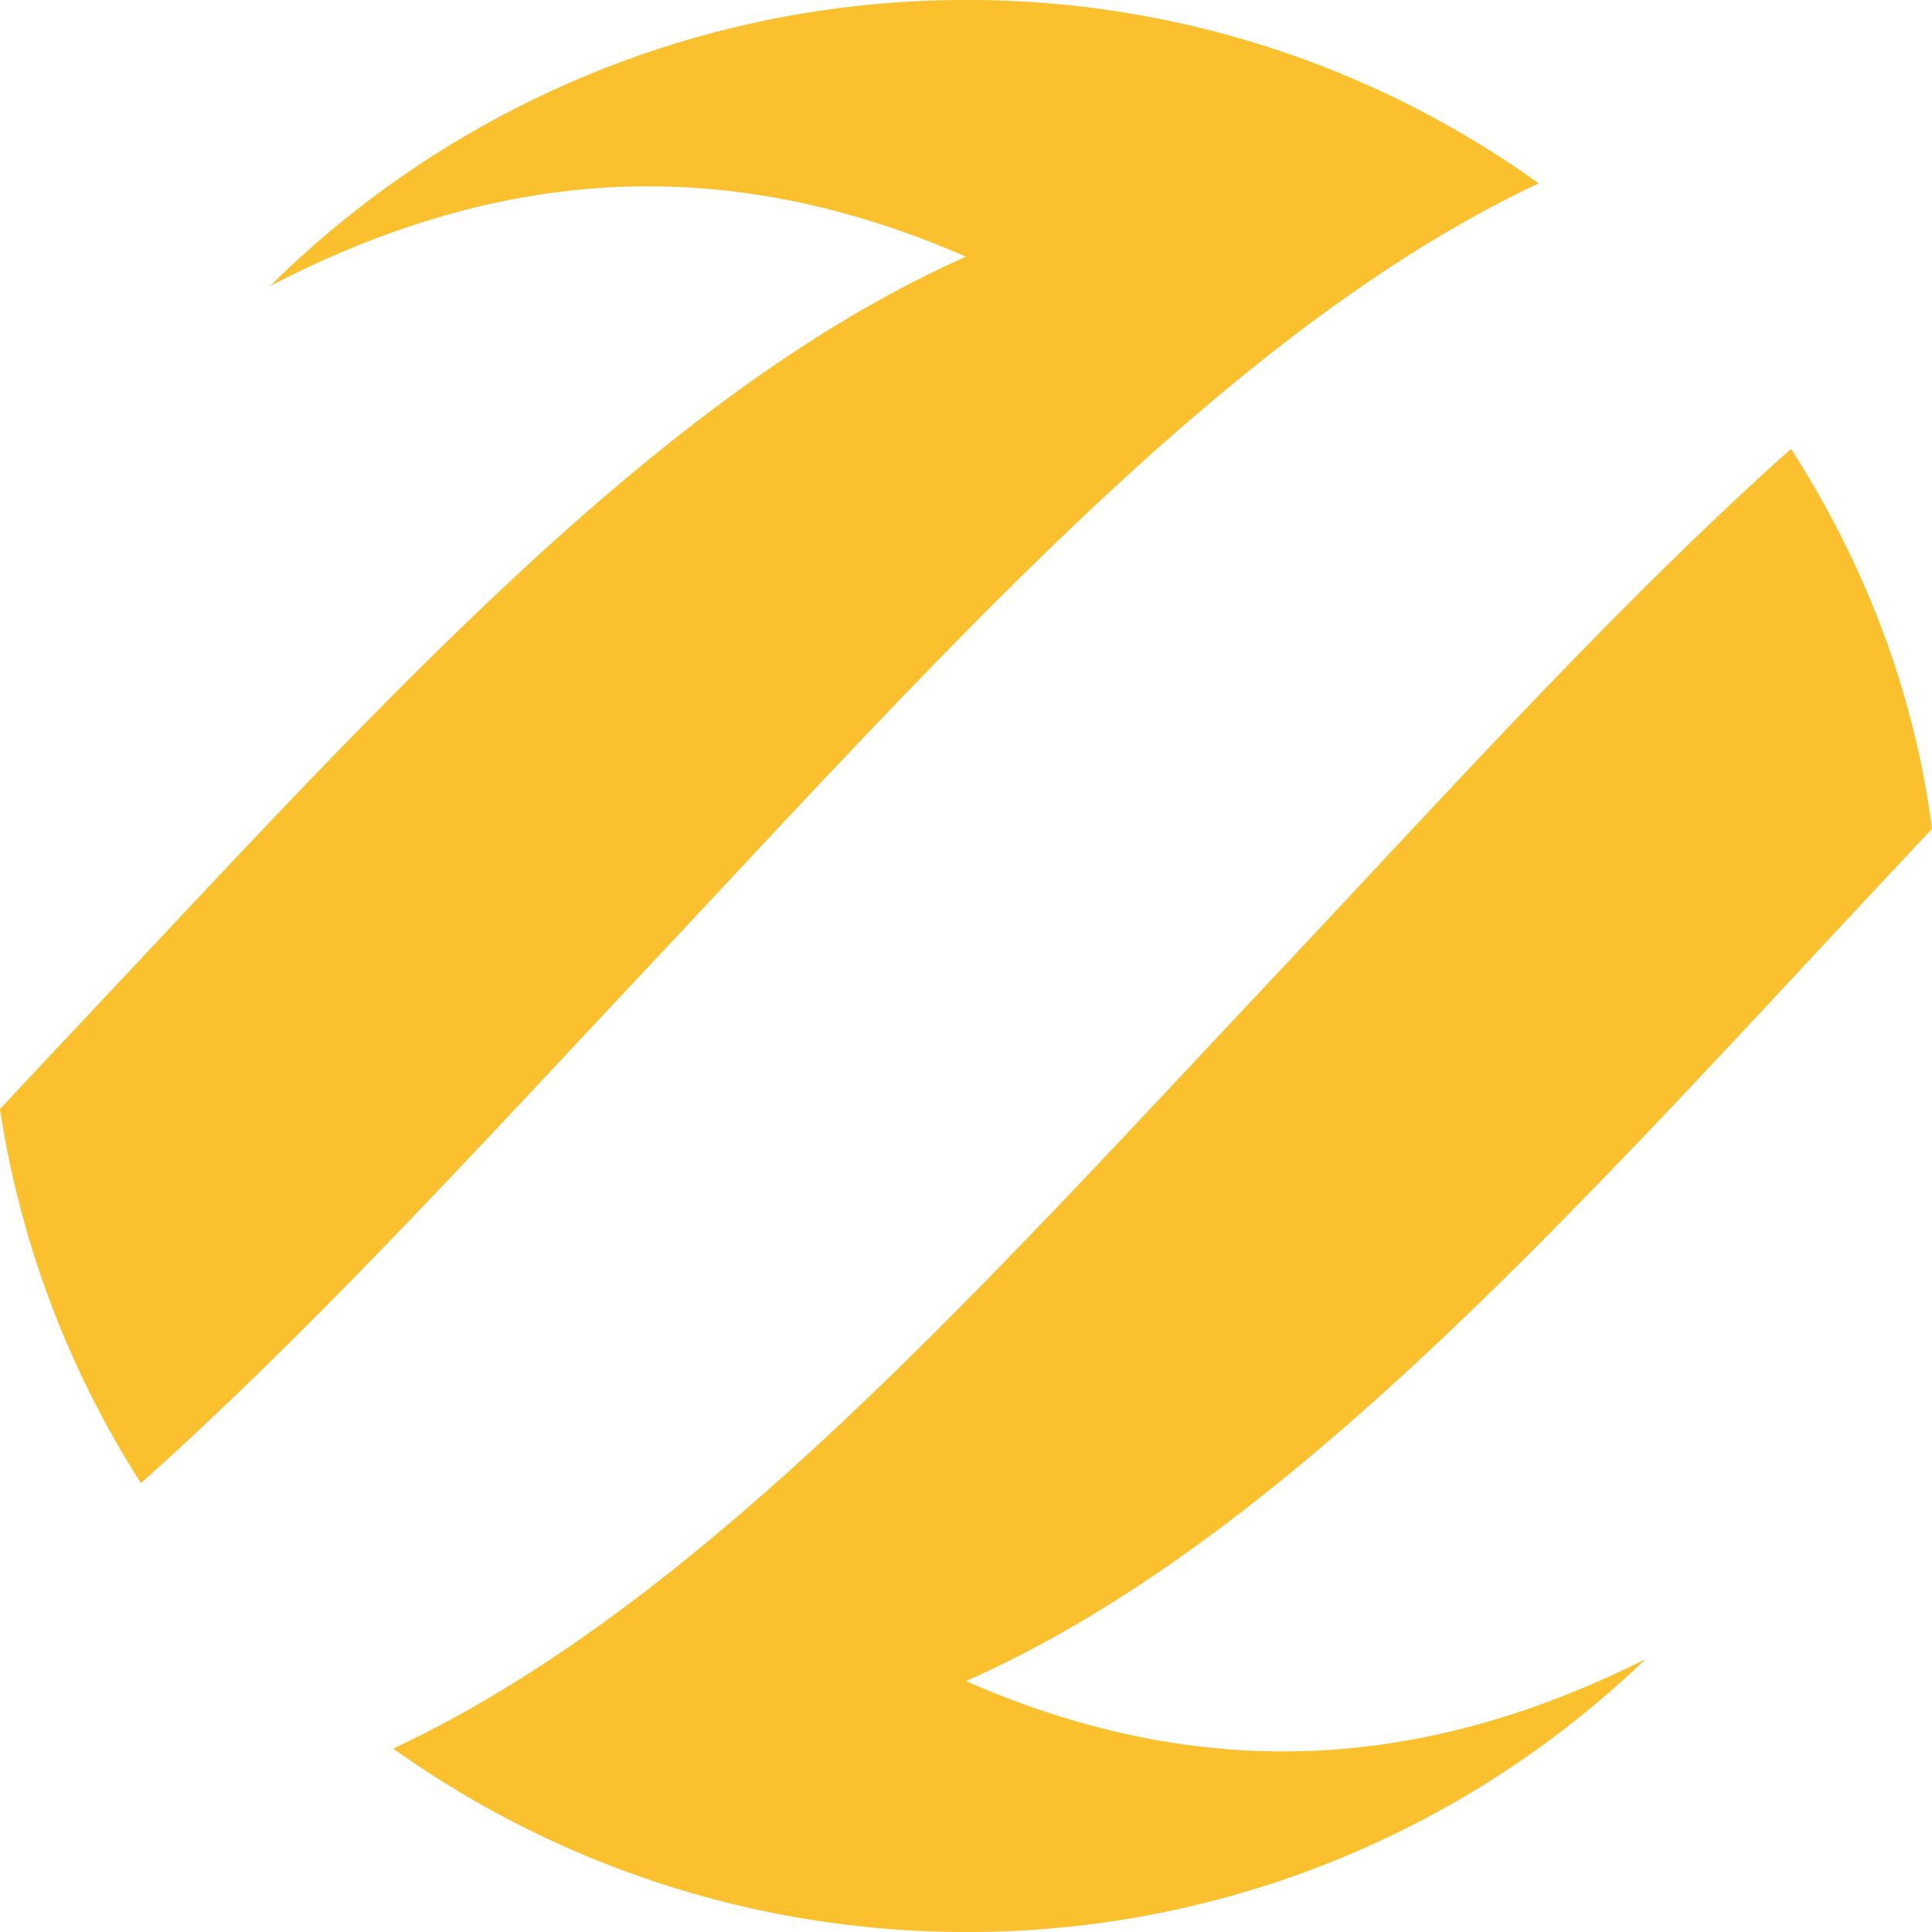 <svg width="32" height="32" viewBox="0 0 32 32" fill="none" xmlns="http://www.w3.org/2000/svg"><path fill-rule="evenodd" clip-rule="evenodd" d="M16 0a16.21 16.21 0 019.487 3.037c-5.063 2.381-9.733 7.63-14.747 12.975-2.875 3.062-5.628 6.075-8.405 8.553A15.926 15.926 0 010 18.369l.91-.972C6.045 11.954 10.79 6.56 16 4.252c-4.227-1.847-7.963-1.36-11.527.486A16.369 16.369 0 0116 0zm13.665 7.435c-2.777 2.478-5.53 5.516-8.405 8.577-5.014 5.321-9.66 10.57-14.747 12.95A16.325 16.325 0 0016 32a16.19 16.19 0 0011.256-4.52c-3.49 1.75-7.151 2.163-11.256.365 5.21-2.308 9.979-7.678 15.09-13.145l.91-.972c-.295-2.284-1.13-4.422-2.335-6.293z" fill="#FBC02D"/></svg>